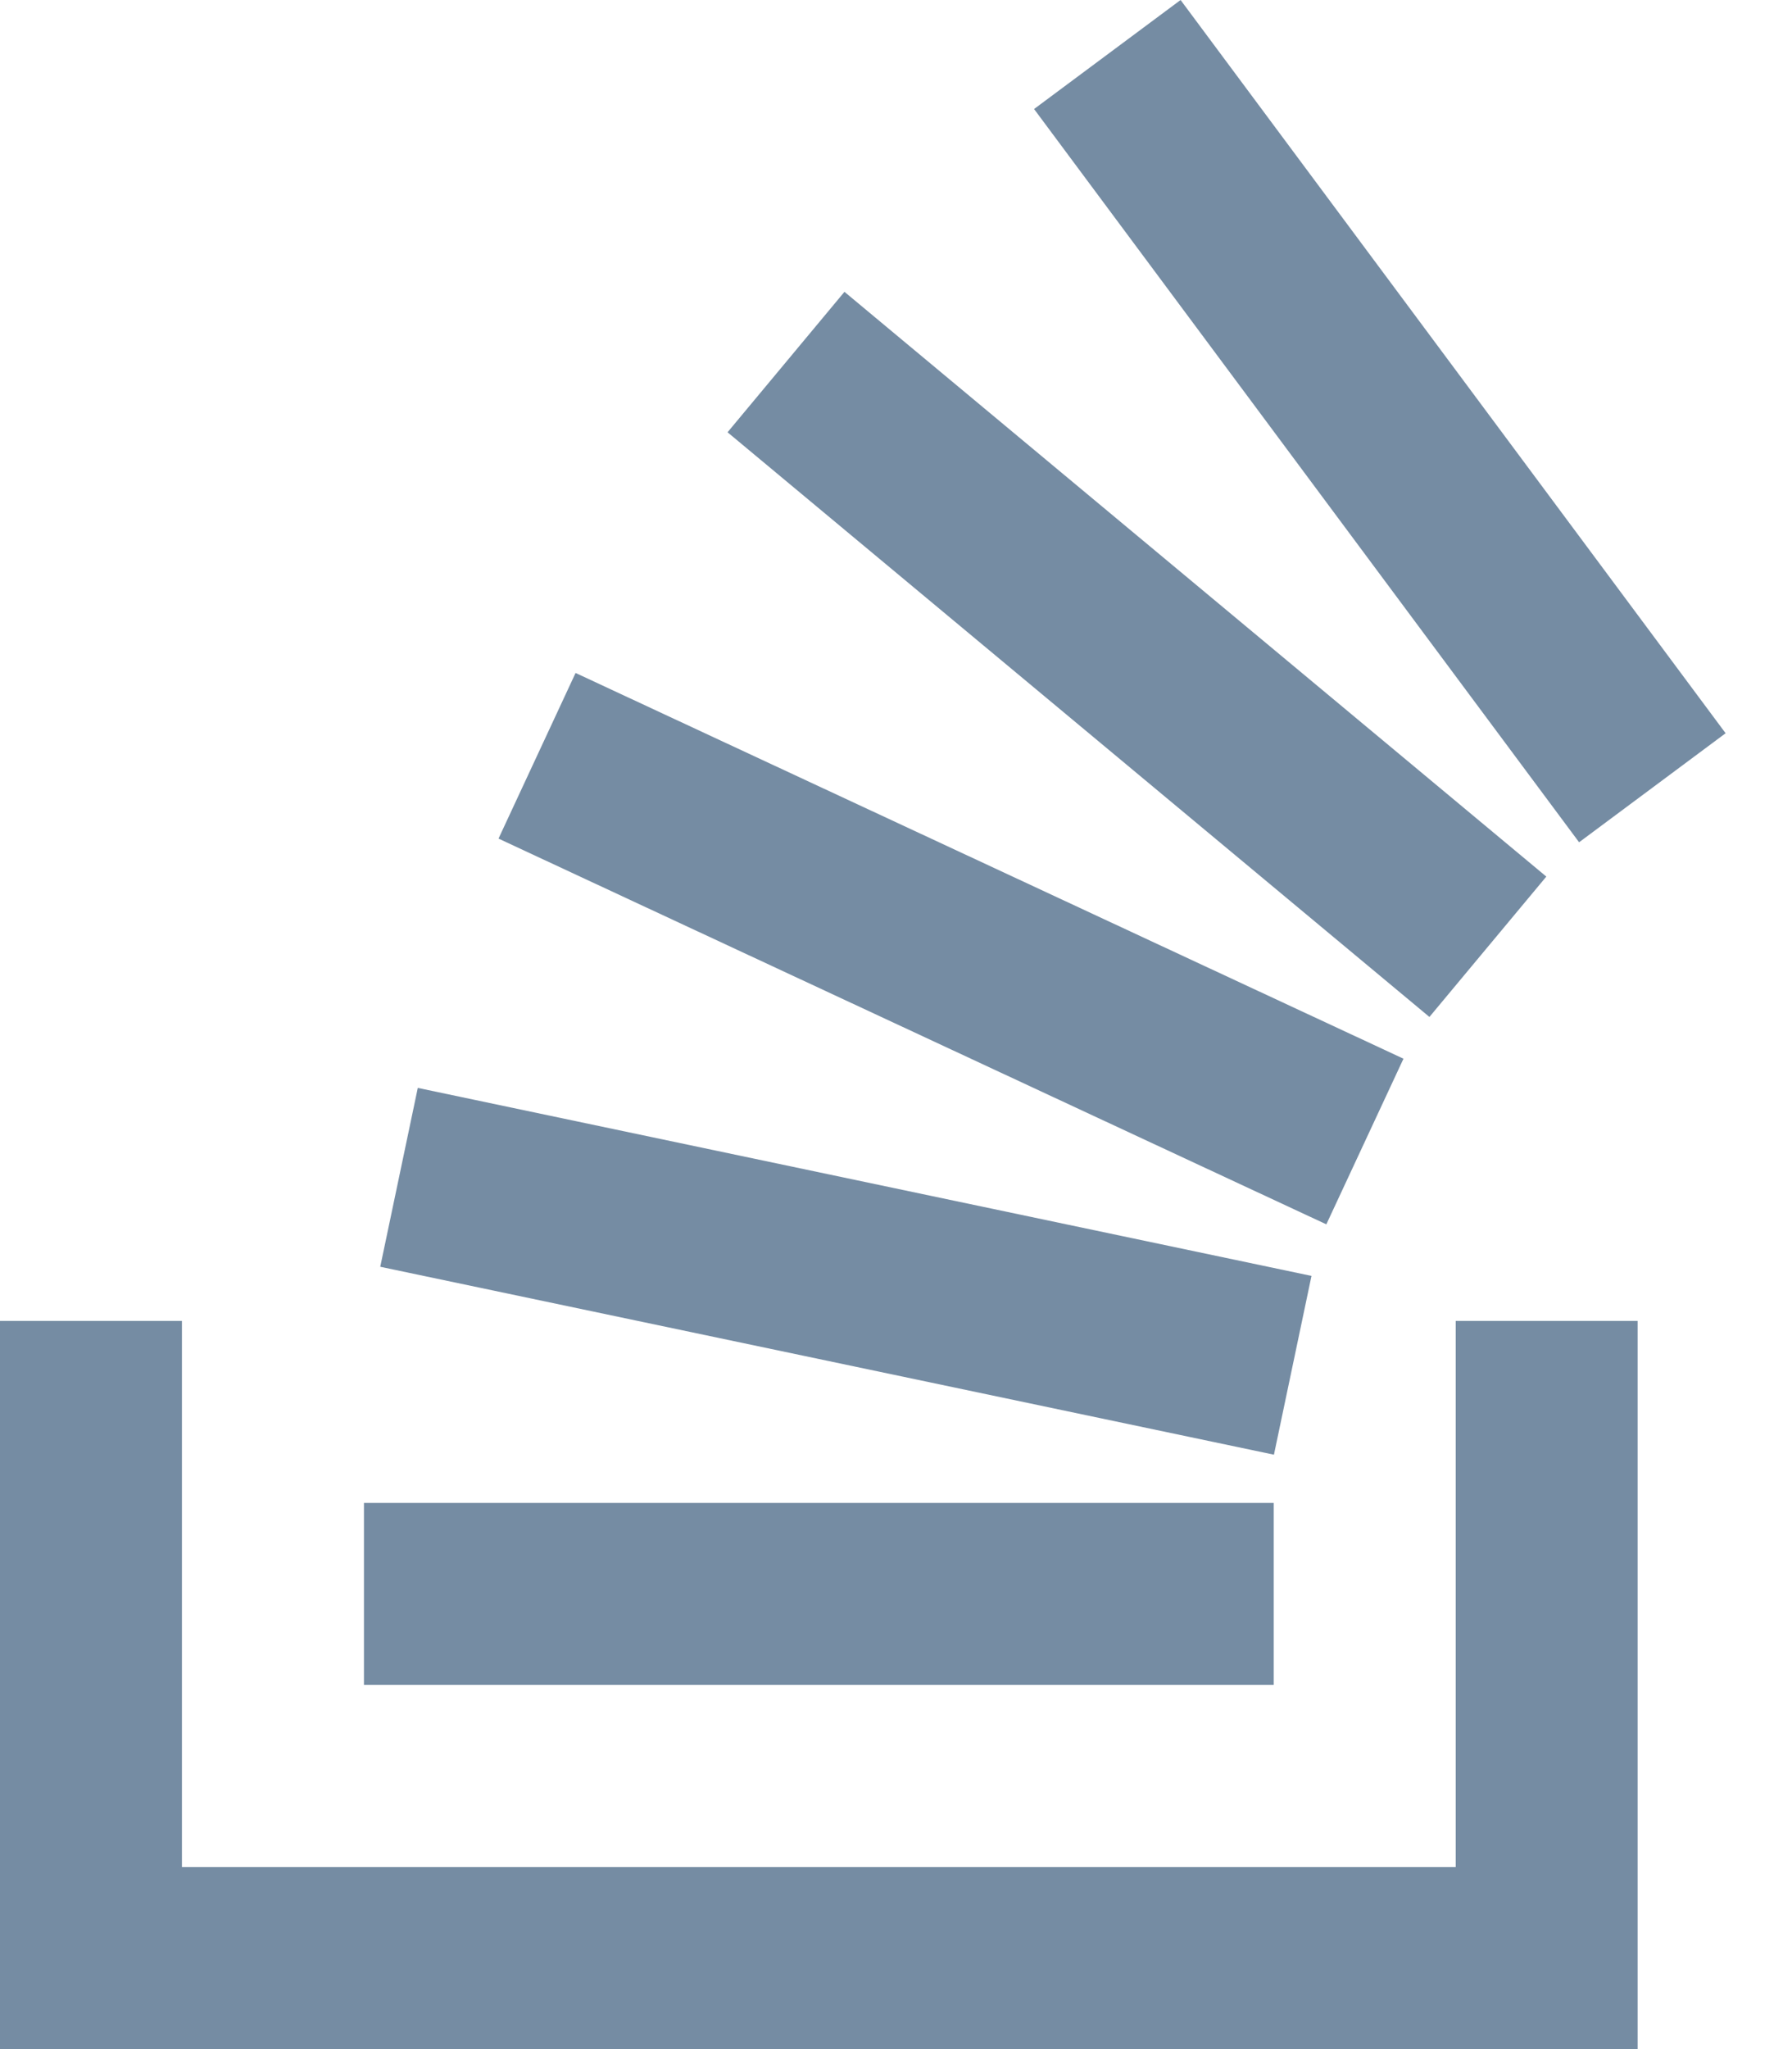 <?xml version="1.0" encoding="UTF-8"?>
<svg xmlns="http://www.w3.org/2000/svg" id="meteor-icon-kit__regular-stackoverflow" viewBox="0 0 21 24" fill="none">
  <path fill-rule="evenodd" clip-rule="evenodd" d="M14.929 17.038L4.456 14.837L4.896 12.742L15.369 14.944L14.929 17.038zM15.543 14.34L5.842 9.822L6.745 7.882L16.447 12.4L15.543 14.34zM16.751 11.911L8.526 5.063L9.896 3.418L18.121 10.267L16.751 11.911zM12.118 1.277L13.835 0L20.222 8.588L18.505 9.865L12.118 1.277zM14.926 19.735H4.265V17.603H14.926V19.735zM19.191 15.471H17.059V21.868H2.132V15.471H0V24H19.191V15.471z" fill="#758CA3"></path>
</svg>
